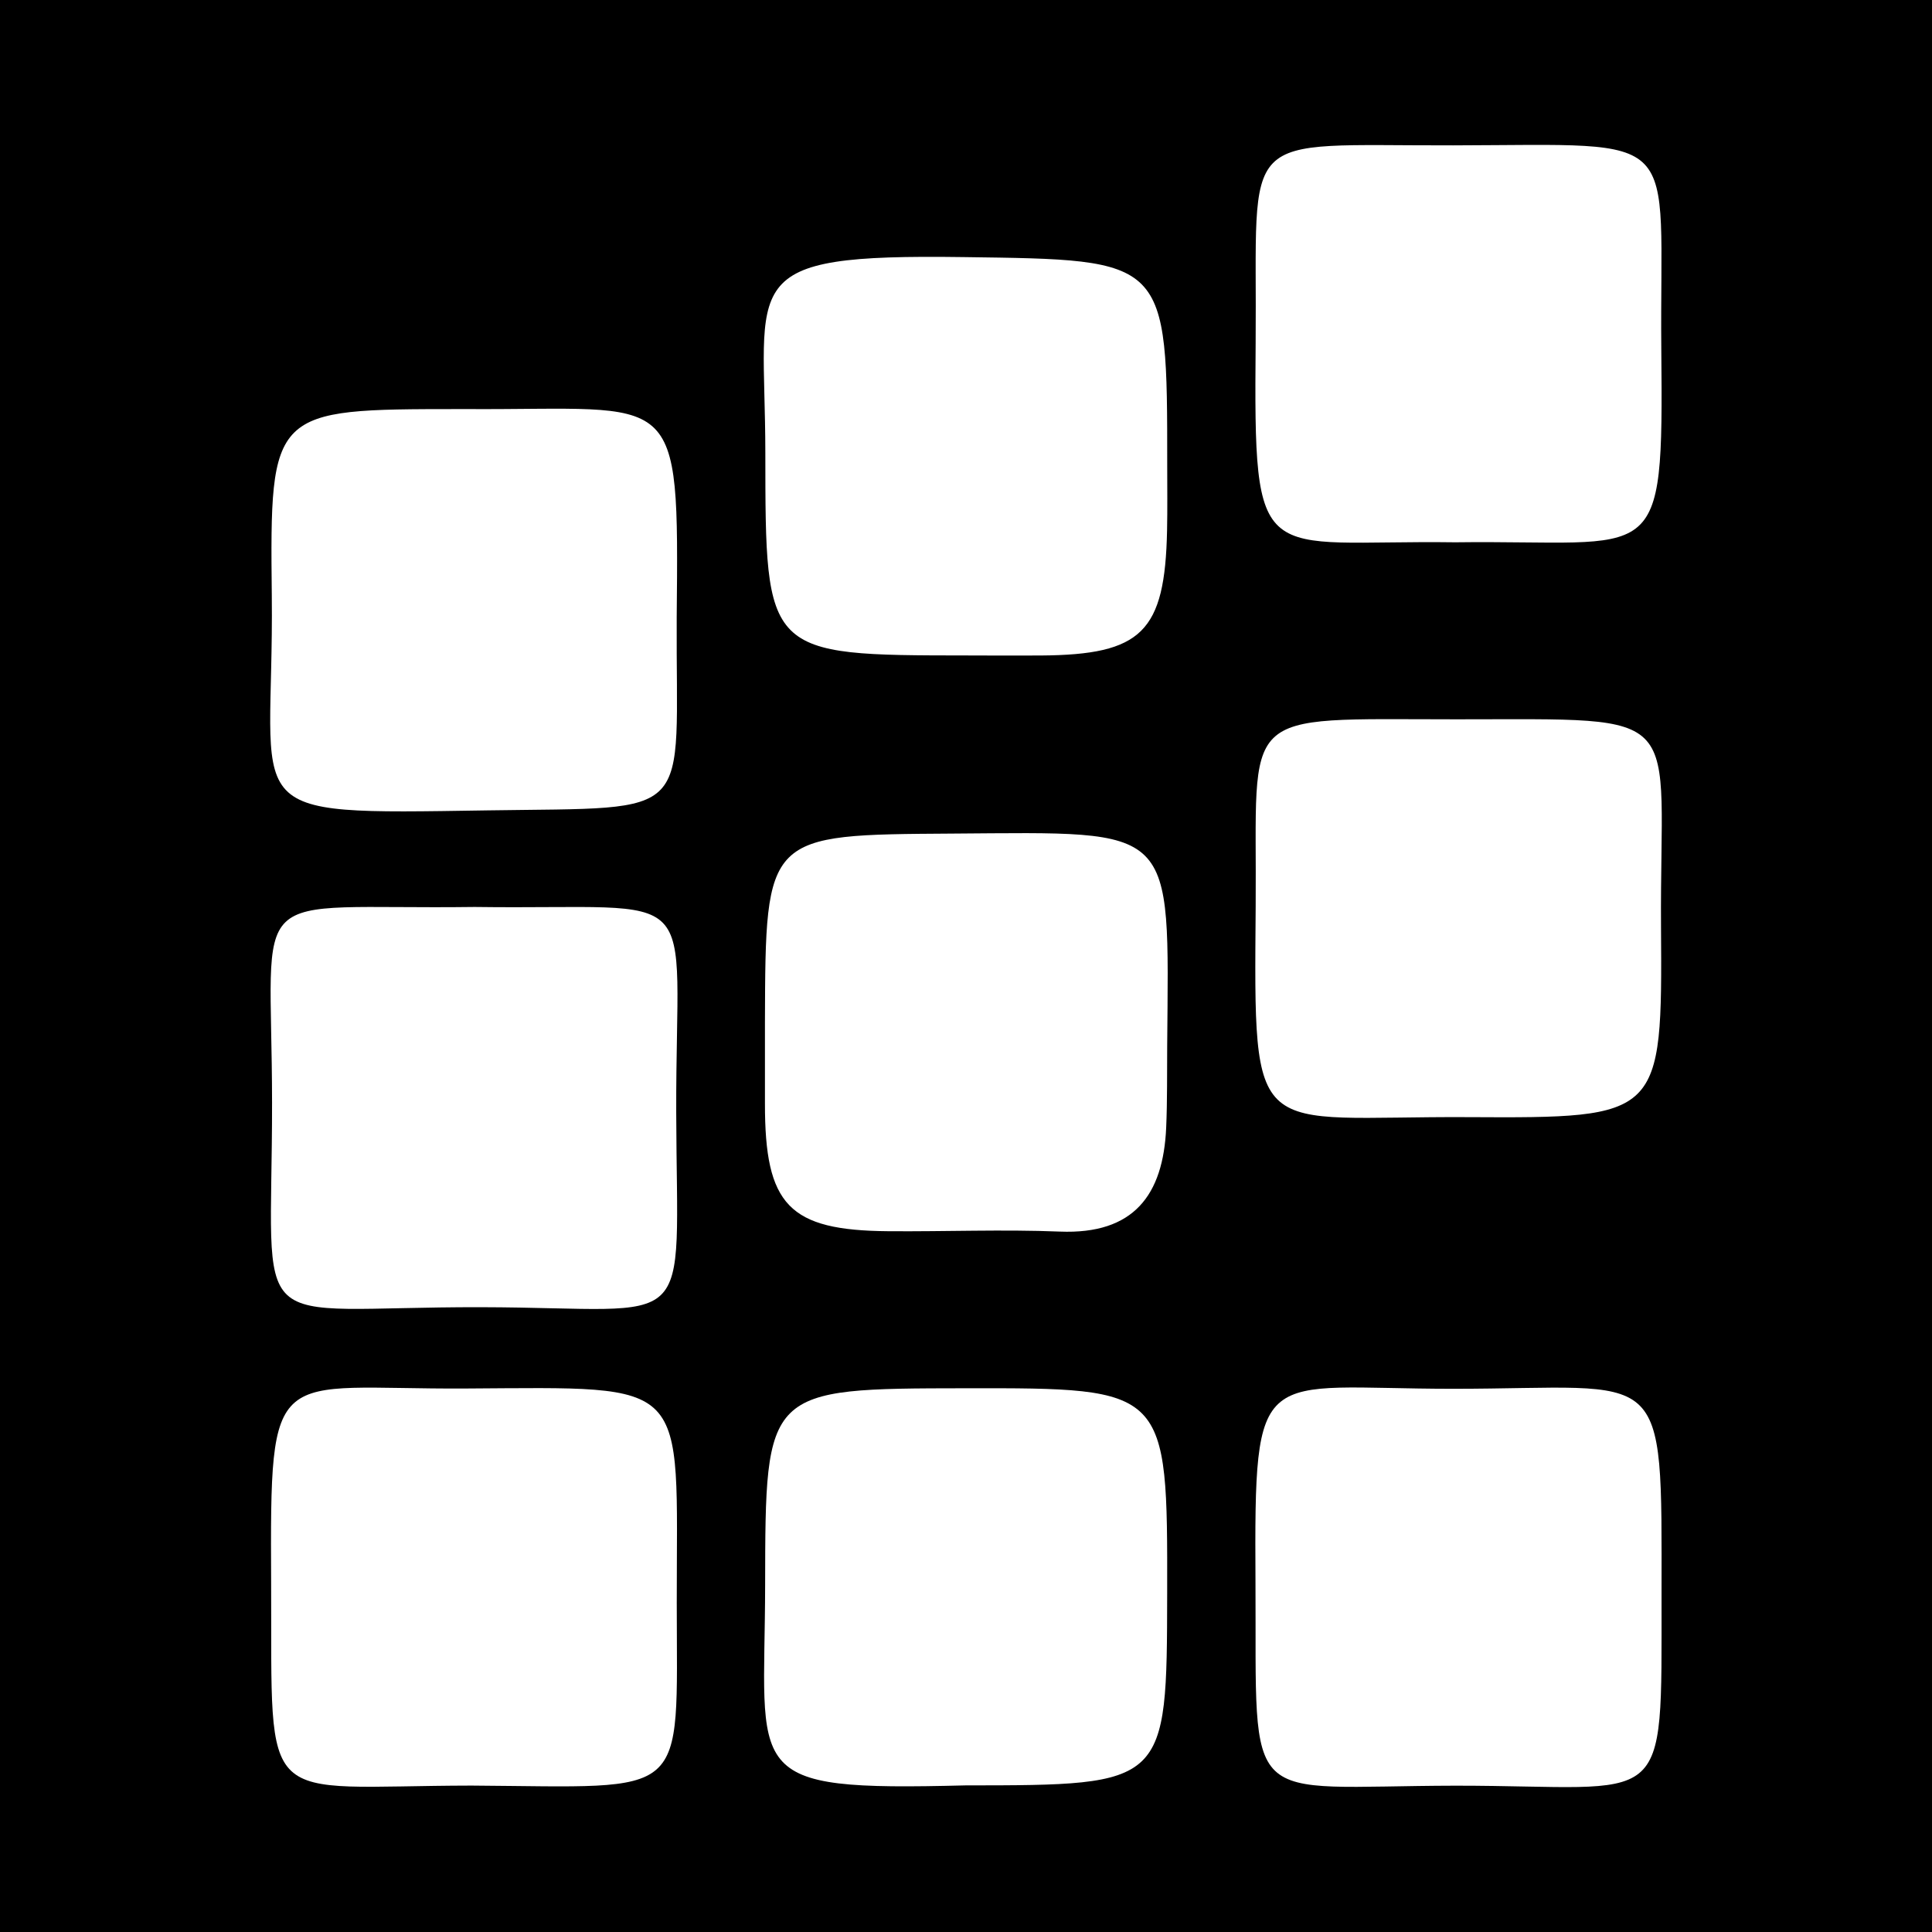 <?xml version="1.0" encoding="utf-8"?>
<!-- Generator: Adobe Illustrator 17.0.0, SVG Export Plug-In . SVG Version: 6.00 Build 0)  -->
<!DOCTYPE svg PUBLIC "-//W3C//DTD SVG 1.1//EN" "http://www.w3.org/Graphics/SVG/1.1/DTD/svg11.dtd">
<svg version="1.1" id="Layer_1" xmlns="http://www.w3.org/2000/svg" xmlns:xlink="http://www.w3.org/1999/xlink" x="0px" y="0px"
	 width="200px" height="200px" viewBox="0 0 200 200" enable-background="new 0 0 200 200" xml:space="preserve">
<rect width="200" height="200"/>
<g>
	<path fill="#FFFFFF" d="M49.138,93.889c24.195,0.328,20.801-3.019,20.864,21.243c0.061,23.544,2.387,20.238-20.161,20.189
		c-24.764-0.053-21.663,3.724-21.678-21.182C28.149,90.967,24.936,94.206,49.138,93.889z"/>
	<path fill="#FFFFFF" d="M70.052,63.947c-0.111,21.126,2.304,19.606-19.646,19.944c-26.656,0.412-22.022,0.688-22.27-22.244
		c-0.209-19.287-0.041-19.288,19.402-19.299c0.283,0,0.566-0.002,0.849,0C70.288,42.465,70.28,39.763,70.052,63.947z"/>
	<path fill="#FFFFFF" d="M150.652,56.139c-20.417-0.279-20.864,3.265-20.668-20.605c0.185-22.468-2.217-20.438,20.45-20.486
		c24.303-0.051,21.333-1.79,21.544,21.14C172.19,59.261,171.797,55.867,150.652,56.139z"/>
	<path fill="#FFFFFF" d="M150.674,184.853c-22.365,0.045-20.576,2.849-20.707-21.073c-0.126-23.068,0.223-20.014,20.438-20.013
		c22.216,0.001,21.614-3.021,21.597,21.442C171.987,188.011,172.886,184.849,150.674,184.853z"/>
	<path fill="#FFFFFF" d="M150.762,74.463c24.4,0.008,21.033-1.289,21.186,21.492c0.132,19.711,0.026,19.801-19.932,19.691
		c-22.519-0.123-22.216,3.105-22.029-21.795C130.144,73.139,127.832,74.462,150.762,74.463z"/>
	<path fill="#FFFFFF" d="M48.812,184.843c-22.252,0.037-20.628,2.882-20.744-20.952c-0.113-23.225,0.034-20.041,20.13-20.153
		c23.555-0.131,21.85-1.157,21.86,22.209C70.067,186.558,71.525,184.988,48.812,184.843z"/>
	<path fill="#FFFFFF" d="M99.948,184.823c-23.467,0.594-20.771-0.959-20.742-20.728c0.03-20.354,0-20.354,20.748-20.383
		c20.908-0.029,20.908-0.029,20.871,21.264C120.79,184.808,120.79,184.808,99.948,184.823z"/>
	<path fill="#FFFFFF" d="M100.148,67.853c-20.969-0.017-20.904-0.017-20.921-21.003c-0.015-17.97-3.326-20.564,20.517-20.236
		c21.089,0.289,21.092,0.077,21.086,21.533c-0.001,2.254,0.031,4.509-0.016,6.763c-0.22,10.521-2.596,12.872-13.057,12.947
		C105.221,67.874,102.684,67.859,100.148,67.853z"/>
	<path fill="#FFFFFF" d="M79.187,105.777c0.061-19.487,0.062-19.357,19.447-19.485c23.264-0.154,22.373-1.068,22.193,21.975
		c-0.022,2.82,0.019,5.643-0.104,8.458c-0.305,6.989-3.353,11.077-11.006,10.768c-5.912-0.239-11.842,0.01-17.764-0.038
		c-10.292-0.083-12.778-2.687-12.766-13.219C79.189,111.416,79.187,108.596,79.187,105.777z"/>
</g>
</svg>

